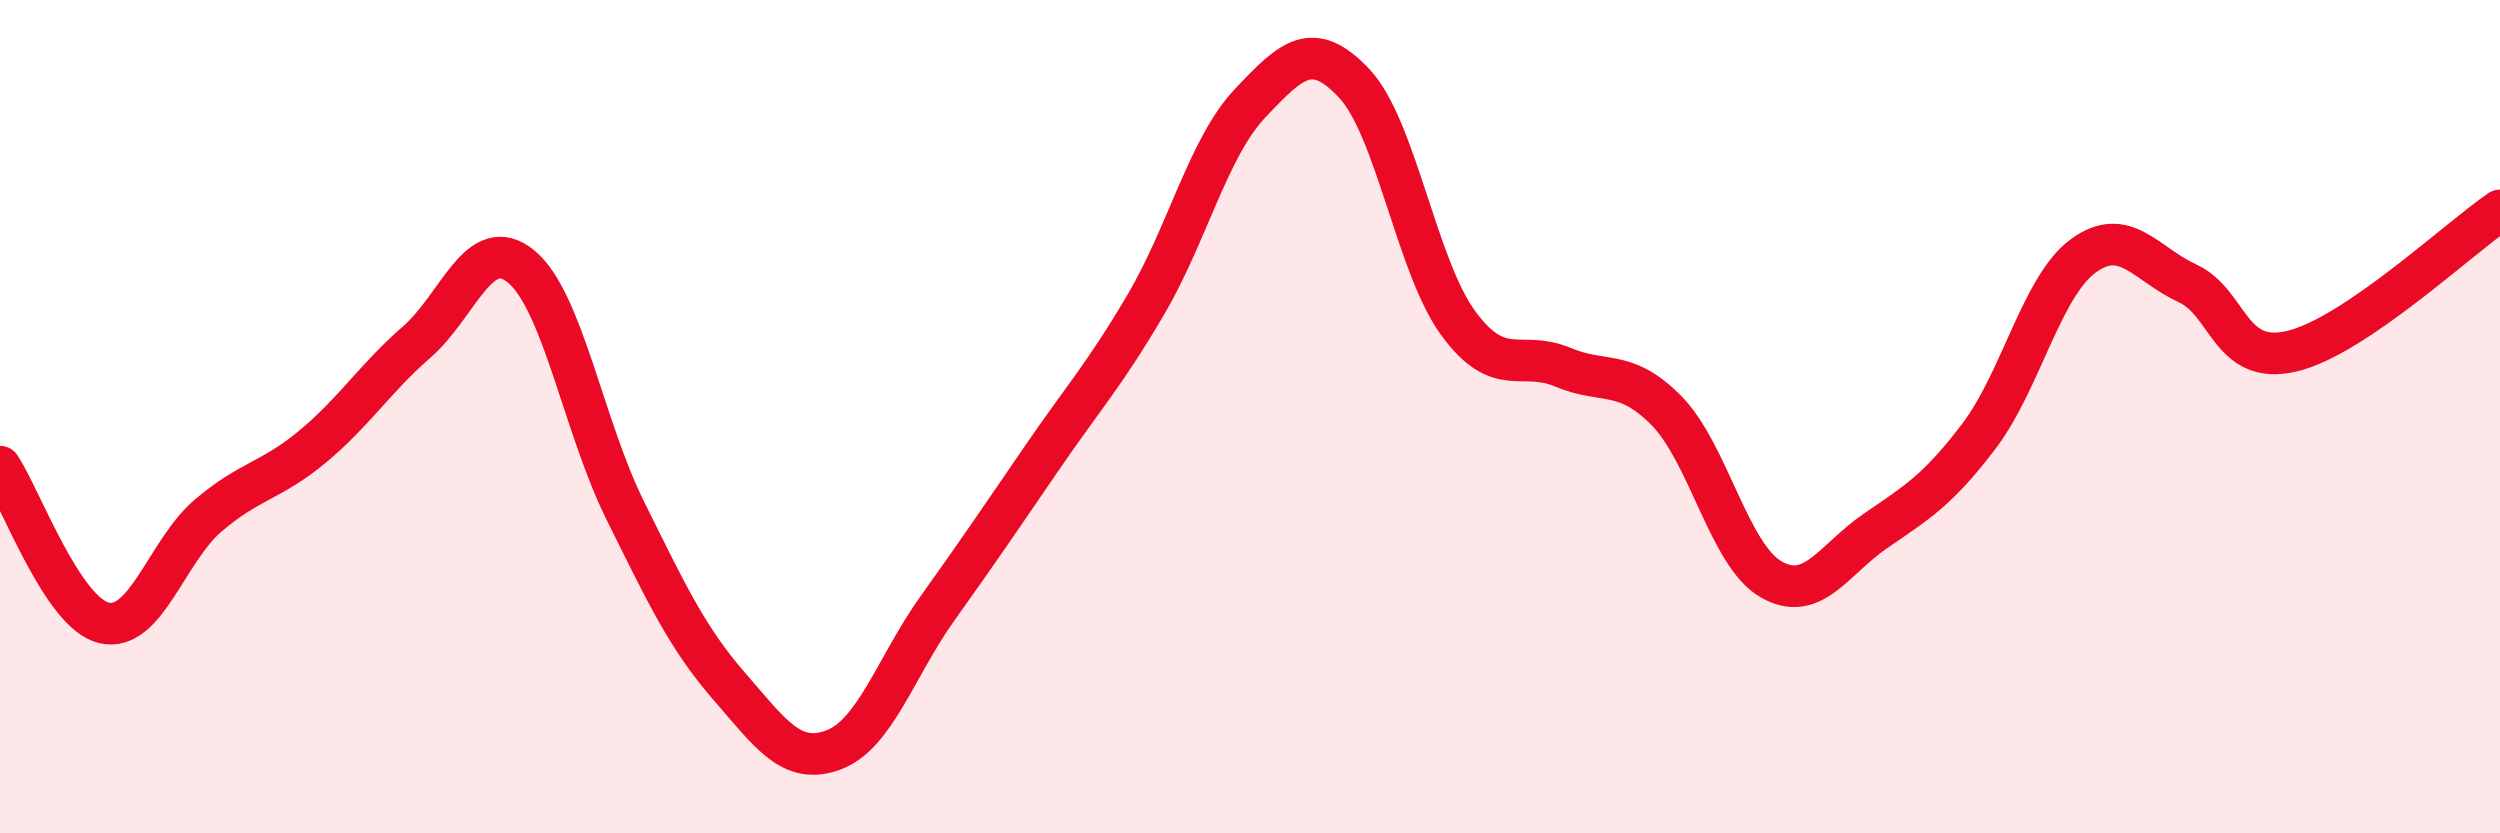 
    <svg width="60" height="20" viewBox="0 0 60 20" xmlns="http://www.w3.org/2000/svg">
      <path
        d="M 0,11.2 C 0.5,11.95 1.5,14.72 2.5,14.95 C 3.5,15.18 4,13.22 5,12.37 C 6,11.52 6.5,11.55 7.5,10.72 C 8.5,9.89 9,9.08 10,8.21 C 11,7.34 11.5,5.58 12.5,6.39 C 13.5,7.2 14,10.22 15,12.24 C 16,14.26 16.5,15.32 17.5,16.47 C 18.5,17.62 19,18.37 20,18 C 21,17.63 21.5,16 22.5,14.6 C 23.5,13.2 24,12.46 25,11 C 26,9.54 26.5,9.01 27.5,7.31 C 28.5,5.61 29,3.54 30,2.48 C 31,1.42 31.5,0.94 32.5,2 C 33.5,3.06 34,6.4 35,7.76 C 36,9.12 36.5,8.39 37.5,8.81 C 38.5,9.23 39,8.84 40,9.86 C 41,10.88 41.5,13.32 42.5,13.9 C 43.5,14.48 44,13.44 45,12.75 C 46,12.06 46.5,11.78 47.5,10.46 C 48.5,9.14 49,6.87 50,6.14 C 51,5.41 51.5,6.34 52.5,6.8 C 53.5,7.26 53.5,8.78 55,8.43 C 56.5,8.08 59,5.73 60,5.05L60 20L0 20Z"
        fill="#EB0A25"
        opacity="0.1"
        stroke-linecap="round"
        stroke-linejoin="round"
      />
      <path
        d="M 0,11.2 C 0.5,11.95 1.5,14.72 2.5,14.95 C 3.5,15.18 4,13.22 5,12.37 C 6,11.52 6.5,11.55 7.5,10.72 C 8.5,9.89 9,9.08 10,8.21 C 11,7.34 11.5,5.58 12.5,6.39 C 13.5,7.2 14,10.22 15,12.24 C 16,14.26 16.5,15.32 17.5,16.47 C 18.5,17.62 19,18.37 20,18 C 21,17.63 21.5,16 22.5,14.6 C 23.5,13.2 24,12.46 25,11 C 26,9.54 26.5,9.01 27.5,7.31 C 28.5,5.61 29,3.54 30,2.48 C 31,1.42 31.5,0.94 32.5,2 C 33.5,3.06 34,6.4 35,7.76 C 36,9.12 36.5,8.39 37.5,8.81 C 38.5,9.23 39,8.84 40,9.86 C 41,10.88 41.5,13.32 42.5,13.9 C 43.5,14.48 44,13.44 45,12.75 C 46,12.06 46.5,11.78 47.5,10.46 C 48.5,9.14 49,6.87 50,6.14 C 51,5.41 51.5,6.34 52.5,6.8 C 53.5,7.26 53.5,8.78 55,8.43 C 56.5,8.08 59,5.73 60,5.05"
        stroke="#EB0A25"
        stroke-width="1"
        fill="none"
        stroke-linecap="round"
        stroke-linejoin="round"
      />
    </svg>
  